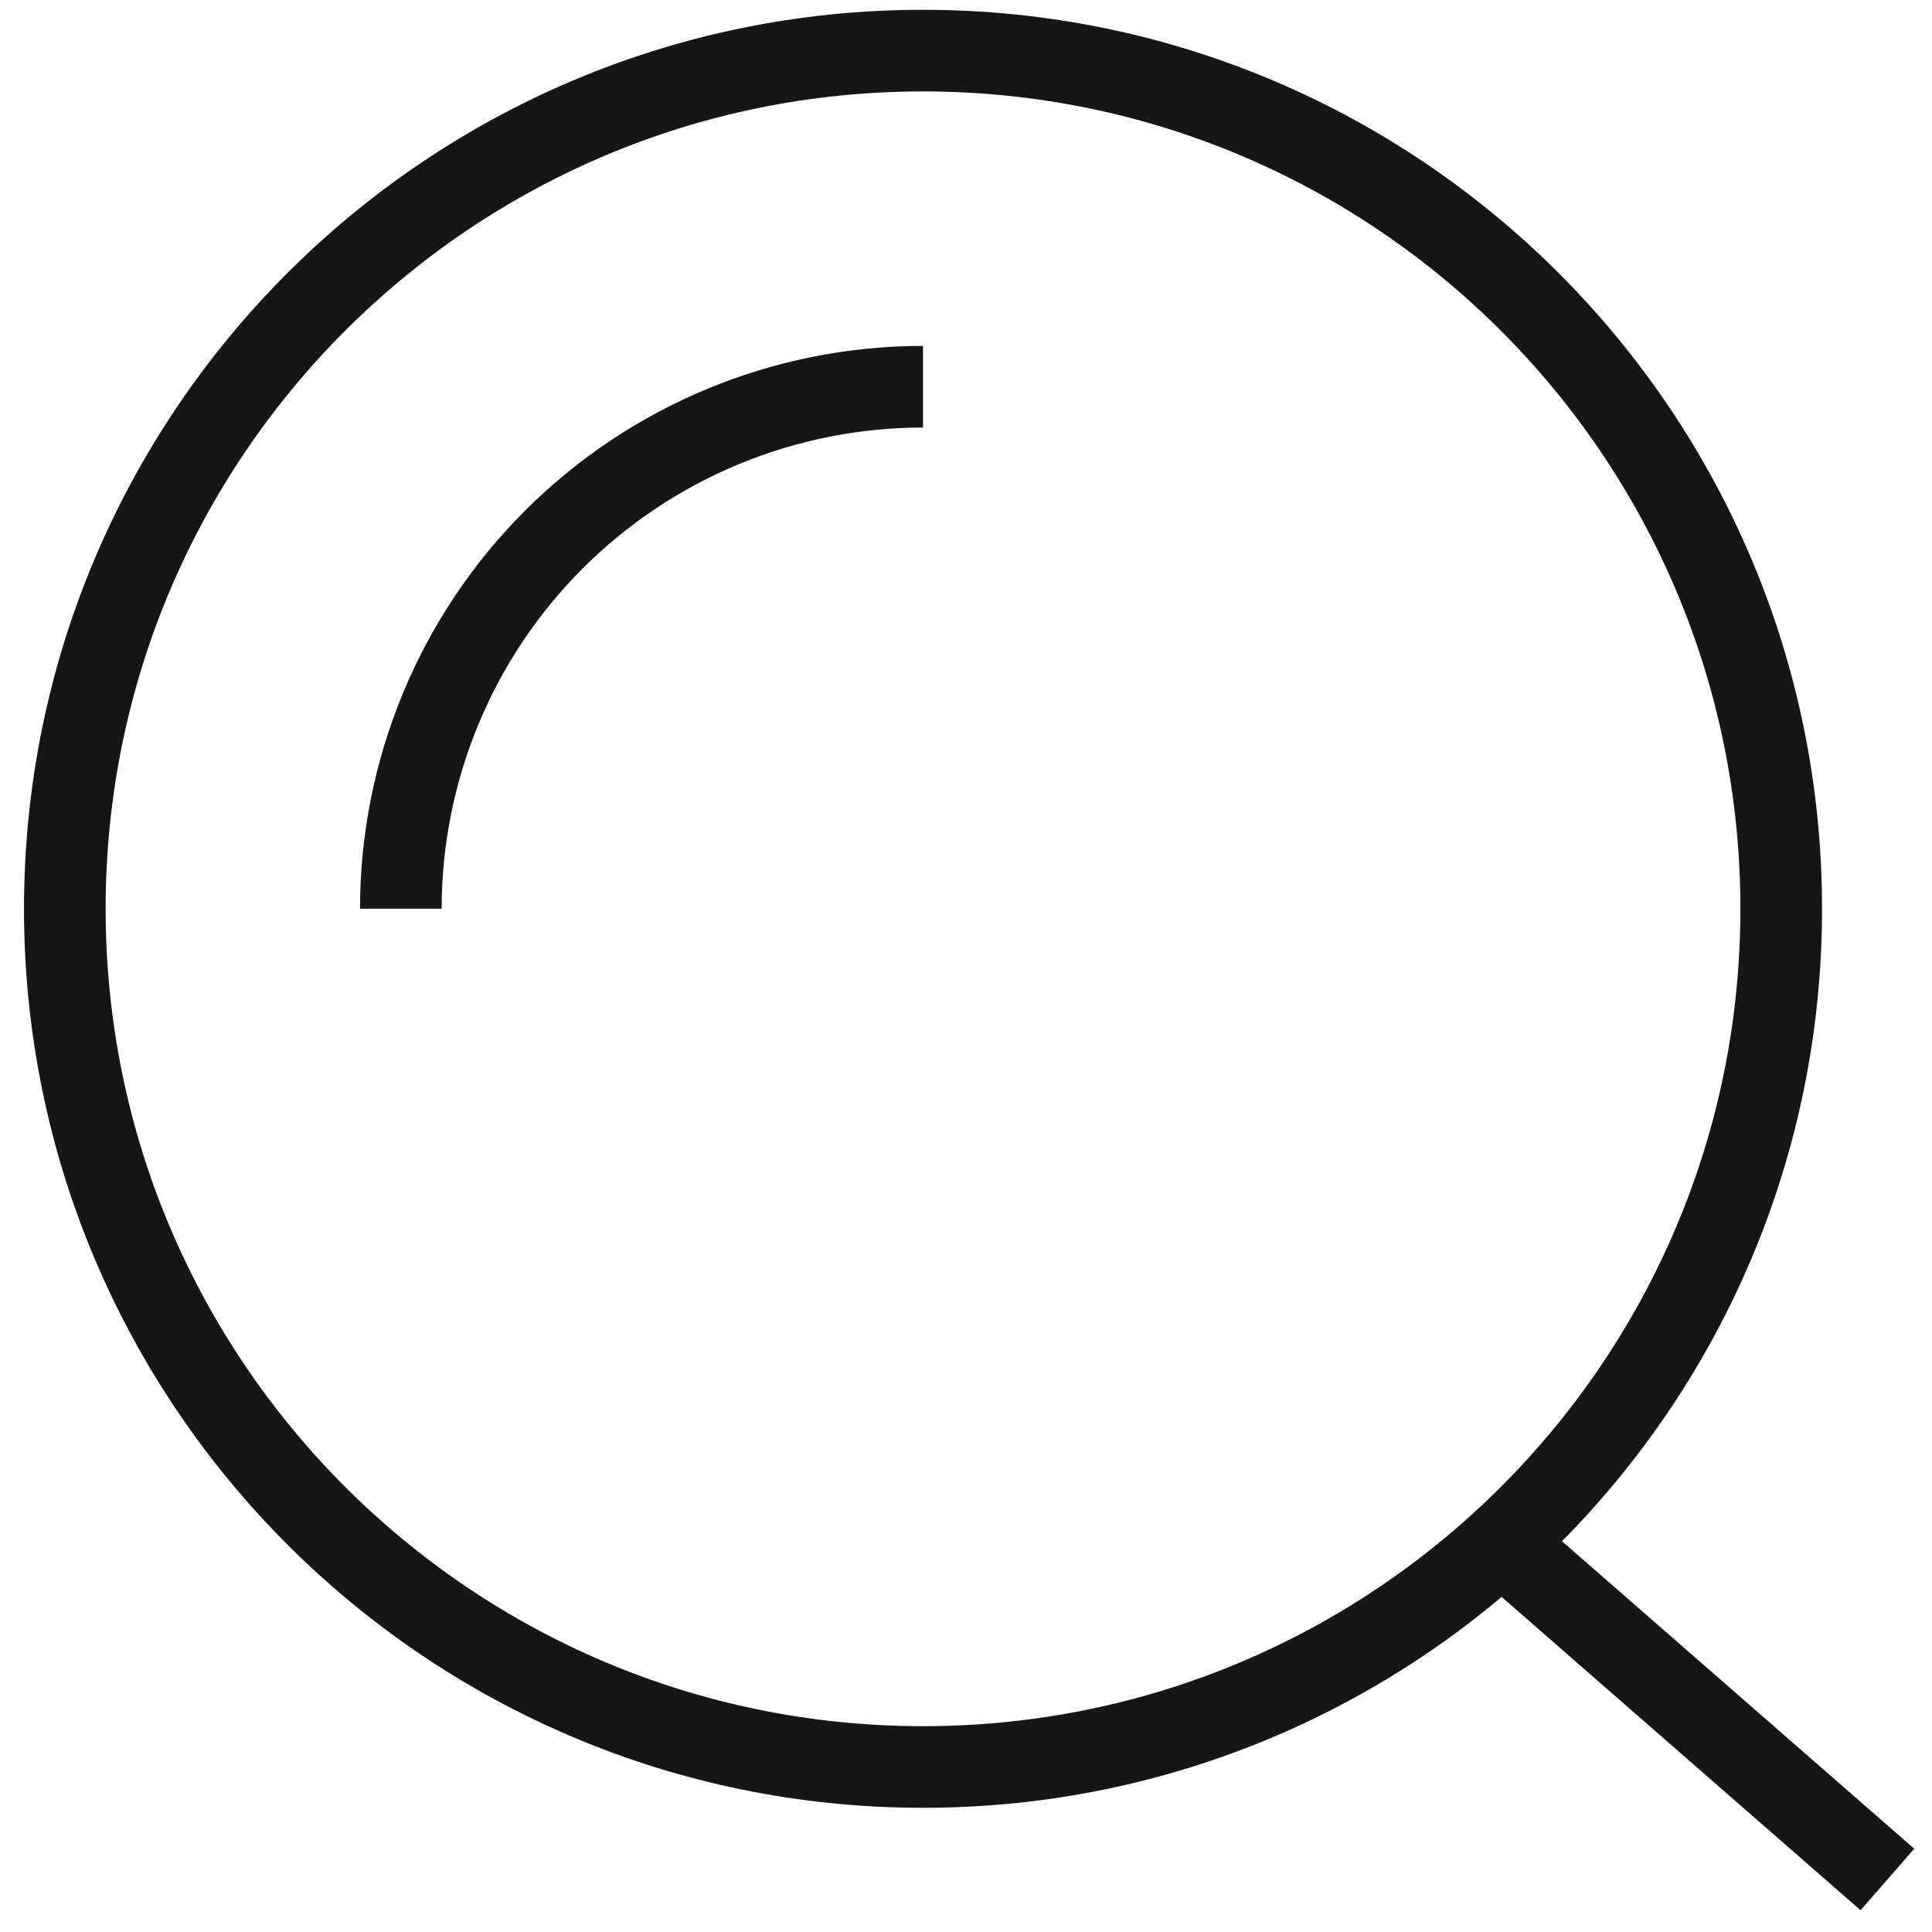 <svg width="71" height="71" viewBox="0 0 71 71" fill="none" xmlns="http://www.w3.org/2000/svg">
<path d="M33.92 64.936C51.339 64.936 65.459 50.816 65.459 33.398C65.459 15.98 51.339 1.86 33.92 1.86C16.502 1.86 2.382 15.98 2.382 33.398C2.382 50.816 16.502 64.936 33.92 64.936Z" stroke="#161617" stroke-width="3" stroke-miterlimit="10"/>
<path d="M54.803 56.362L69.361 69.07" stroke="#161617" stroke-width="3" stroke-miterlimit="10"/>
<path d="M33.92 14.212C31.401 14.212 28.906 14.708 26.578 15.671C24.25 16.635 22.134 18.048 20.353 19.829C18.571 21.61 17.157 23.725 16.192 26.053C15.228 28.38 14.731 30.875 14.731 33.394" stroke="#161617" stroke-width="3" stroke-miterlimit="10"/>
</svg>
